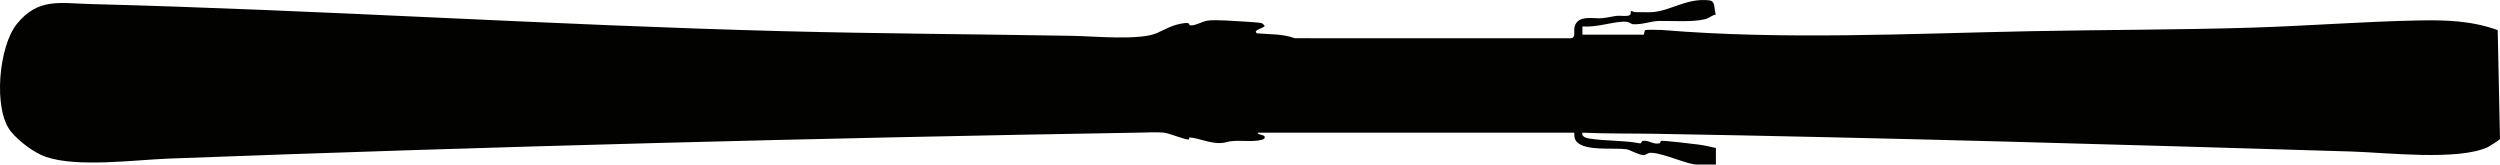<?xml version="1.0" encoding="UTF-8"?>
<svg id="Livello_2" data-name="Livello 2" xmlns="http://www.w3.org/2000/svg" viewBox="0 0 1015.76 66.84">
  <defs>
    <style>
      .cls-1 {
        fill: #020201;
      }
    </style>
  </defs>
  <g id="Livello_2-2" data-name="Livello 2">
    <path class="cls-1" d="M1015.76,56.46c-.11.34-4.21,2.96-4.87,3.28-12.06,5.69-41.65,2.23-55.74,1.81-94.19-2.82-188.33-5.59-282.67-7.19-9.87-.17-19.69,0-29.53-.46-.54,1.52,1.44,2.17,2.66,2.37,6.82,1.11,13.5.64,20.64,1.96.9.17.39-.91,1.38-1.02,2.44-.29,4.05,1.65,6.66.99.37-.09.31-.87.66-.95,1.02-.23,13.1,1.21,15.21,1.5,2.37.32,4.69.86,7.02,1.38v6.71h-7.92c-3.65,0-13-4.5-18.32-4.77-1.61-.08-2.13,1.01-3.23.95-1.95-.1-5.68-2.21-6.79-2.37-5.22-.73-16.83.92-20.38-3.14-1.25-1.43-.76-3.61-.95-3.61h-128.62c.15,1.02,2.66.74,2.88,1.68.13.55-.32.95-.81,1.1-4.42,1.4-10.2-.19-14.77,1.07-4.95,1.48-10.97-1.72-14.93-1.91-.21,0-.17.73-.3.8-.83.45-8.04-2.57-10.2-2.76-2.84-.27-6.69-.05-9.64,0-131.68,2.21-262.89,5.6-394.49,10.55-14.09.53-37.22,3.71-50.12-.71-4.76-1.64-11.03-6.39-14.17-10.3C-2.87,44.35-.5,18.85,6.82,9.77,15.47-.98,24.41,1.33,36.56,1.64c93.88,2.4,187.7,8.61,281.71,11.03,39.22,1.01,78.41,1.21,117.6,1.89,8.54.15,27.35,1.99,34.32-1.18,3.85-1.76,6.27-3.33,10.92-3.97,2.68-.36,1.83.72,2.35.85,1.85.42,5.12-1.62,7.16-1.89,3.47-.46,11.43.2,15.33.42,1.32.08,5.77.35,6.6.6.58.17.9.71,1.29,1.1-.01.88-5.28,1.78-3.05,3.06,5.18.45,10.39.16,15.3,1.98l111.84.02c2.64.05,1.27-2.93,1.87-4.85,1.49-4.76,7.44-3.02,11.09-3.31,2.07-.16,4.16-.76,6.22-.97,1.32-.13,4.6.45,5.29-.49.29-.41.15-1.36.23-1.44.17-.18,1.24.45,1.72.44,2.16-.04,4.73.11,6.61.02,7.58-.35,14.46-5.94,23.6-4.8,2.6.33,1.76,3.68,2.61,5.75-1.53.24-2.76,1.46-4.19,1.84-5.05,1.36-13.64.67-18.99.77-3.21.06-6.64,1.58-10.66,1.32-.63-.04-1.17-1.25-4.3-1.01-5.19.4-10.7,2.36-16.08,1.91v3.36h24.95c.1,0,.2-1.64.55-1.85.35-.22,5.91-.14,6.88-.06,49.18,4.09,100.27,1.46,149.76.49,29.88-.59,59.89-.53,89.75-1.44,22.49-.69,45.13-2.47,67.62-2.92,11.3-.23,21.65.08,32.37,3.91l.93,44.24Z"/>
  </g>
</svg>